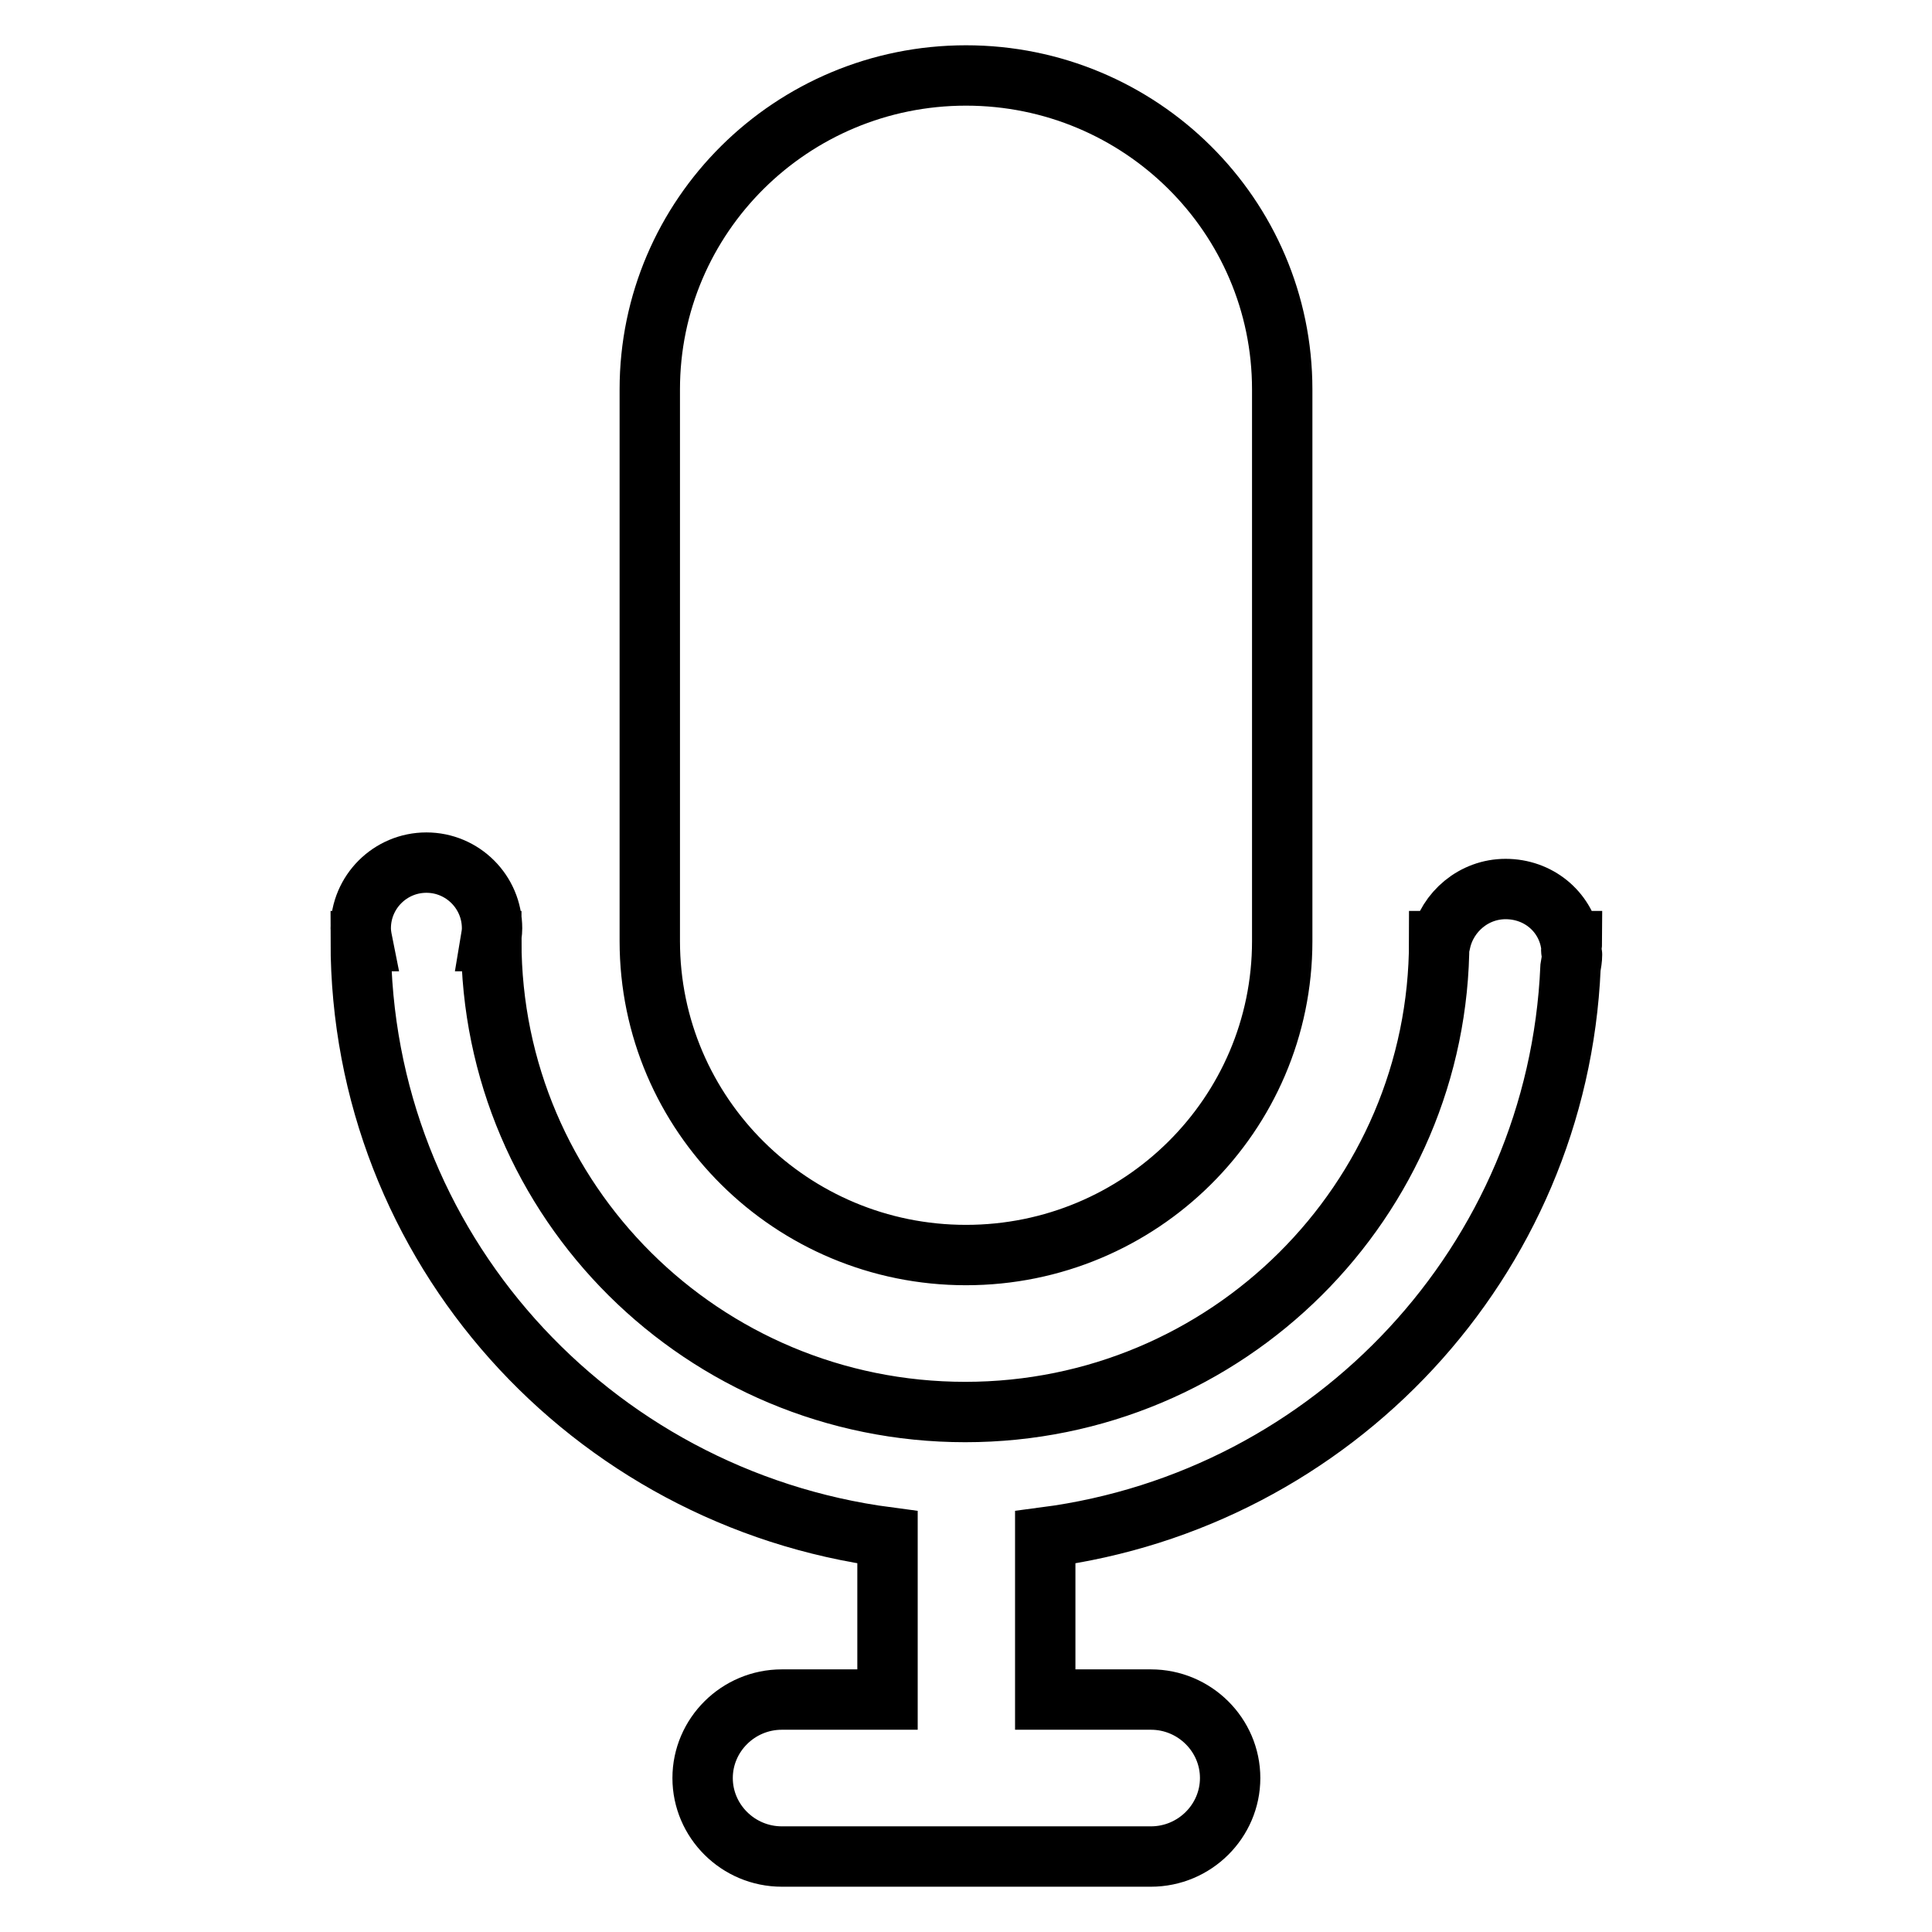 <?xml version="1.0" encoding="utf-8"?>
<!-- Svg Vector Icons : http://www.onlinewebfonts.com/icon -->
<!DOCTYPE svg PUBLIC "-//W3C//DTD SVG 1.1//EN" "http://www.w3.org/Graphics/SVG/1.1/DTD/svg11.dtd">
<svg version="1.1" xmlns="http://www.w3.org/2000/svg" xmlns:xlink="http://www.w3.org/1999/xlink" x="0px" y="0px" viewBox="0 0 256 256" enable-background="new 0 0 256 256" xml:space="preserve">
<g> <path stroke-width="8" fill-opacity="0" stroke="#000000"  d="M128,10c-23.1,0-41.9,18.6-41.9,41.6v73.1c0,23,18.8,41.6,41.9,41.6c23.1,0,41.9-18.6,41.9-41.6V51.6 C169.9,28.6,151.1,10,128,10L128,10L128,10z M56.5,114.3c-4.8,0-8.7,3.9-8.7,8.7c0,0.6,0.1,1.2,0.2,1.7h-0.2 c0,40.5,30.4,73.8,69.8,79v21.5h-14c-5.8,0-10.5,4.7-10.5,10.4s4.7,10.4,10.5,10.4h48.9c5.8,0,10.5-4.7,10.5-10.4 s-4.7-10.4-10.5-10.4h-14v-21.5c38.2-5,67.9-36.6,69.6-75.5c0.1-0.6,0.2-1.1,0.2-1.7c0-0.2-0.1-0.4-0.1-0.6c0-0.4,0.1-0.8,0.1-1.2 h-0.2c-0.8-4-4.3-6.9-8.6-6.9c-4.2,0-7.7,3-8.6,6.9h-0.2c0,34.4-28.1,62.4-62.8,62.4c-34.7,0-62.8-27.9-62.8-62.4H65 c0.1-0.6,0.2-1.1,0.2-1.7C65.2,118.2,61.3,114.3,56.5,114.3L56.5,114.3L56.5,114.3z"/></g>
</svg>